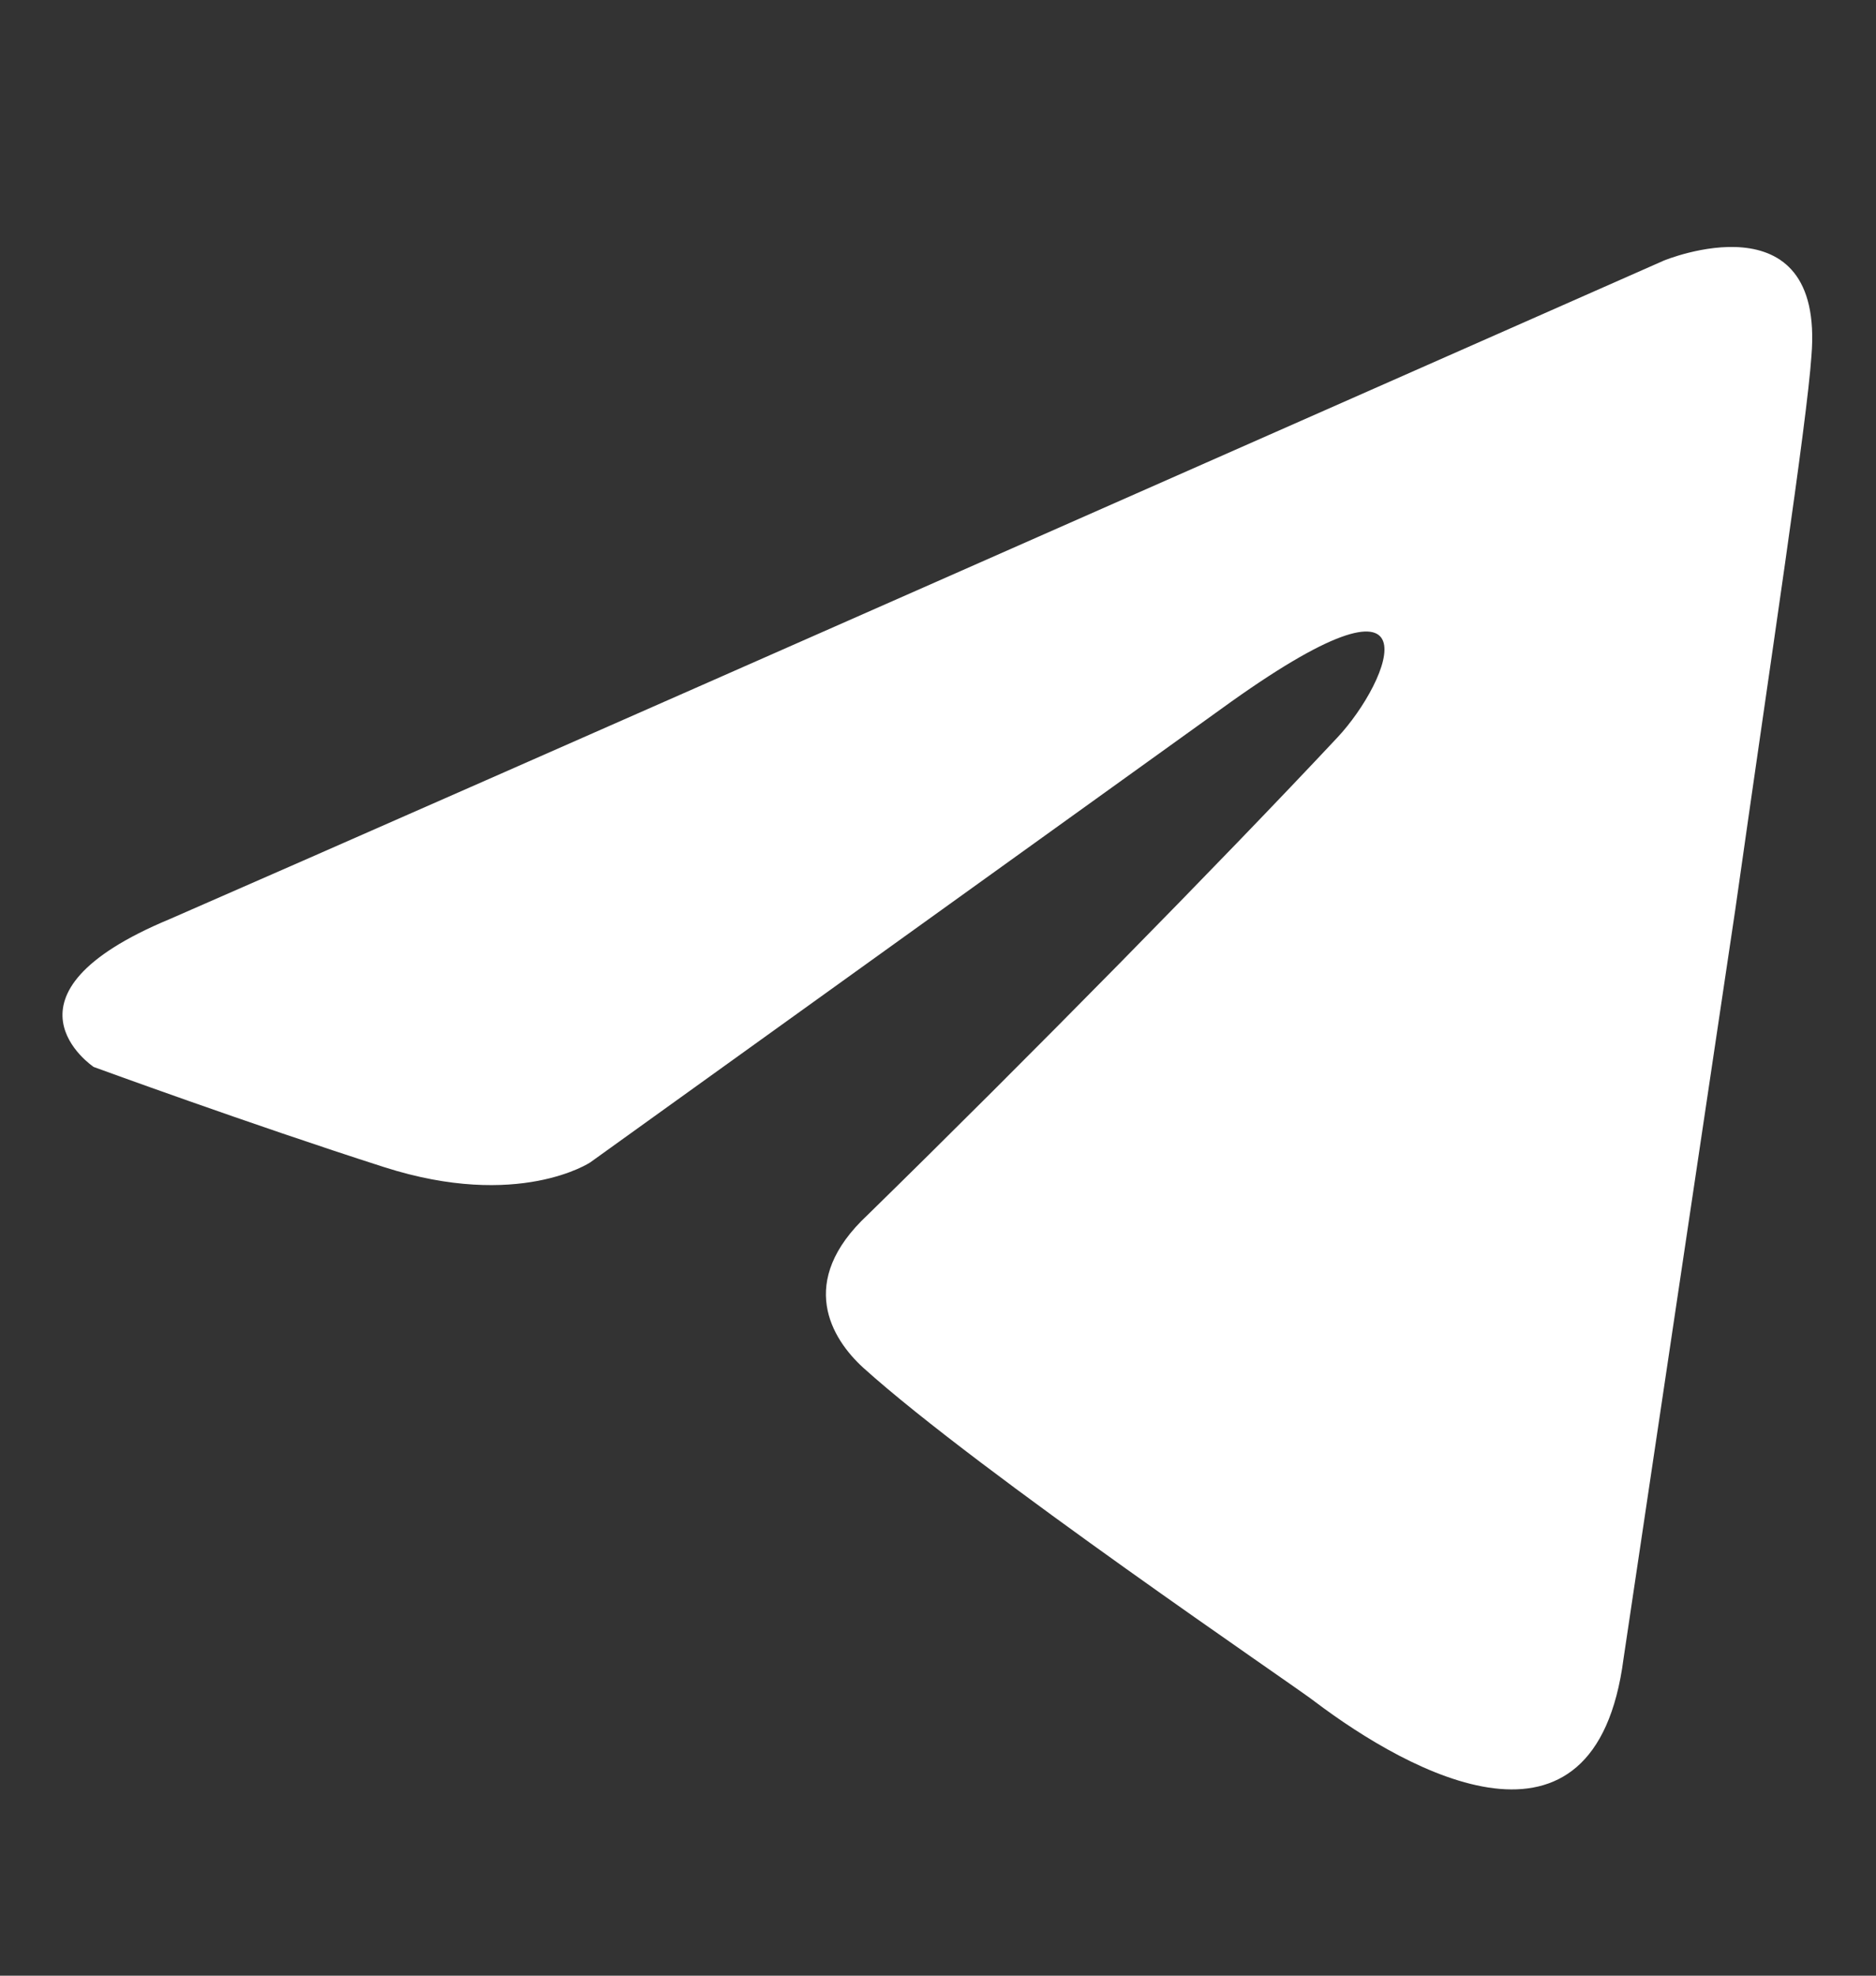 <?xml version="1.0" encoding="UTF-8"?> <svg xmlns="http://www.w3.org/2000/svg" width="19" height="20" viewBox="0 0 19 20" fill="none"><rect x="0" y="0" width="19" height="20" fill="#333333" stroke="none"/><g clip-path="url(#clip0_9592_235)"><path d="M16.851 2.638C14.513 3.67 4.489 8.097 1.719 9.304C-0.138 10.076 0.949 10.801 0.949 10.801C0.949 10.801 2.535 11.381 3.894 11.816C5.253 12.25 5.978 11.767 5.978 11.767L12.366 7.178C14.631 5.536 14.087 6.889 13.543 7.468C12.366 8.724 10.418 10.704 8.787 12.299C8.062 12.975 8.424 13.554 8.741 13.844C9.919 14.907 13.136 17.081 13.317 17.226C14.274 17.948 16.157 18.988 16.443 16.791L17.575 9.207C17.938 6.647 18.3 4.28 18.346 3.604C18.482 1.962 16.851 2.638 16.851 2.638Z" fill="white"></path></g><defs><clipPath id="clip0_9592_235"><rect width="19" height="20" fill="white"></rect></clipPath></defs></svg> 